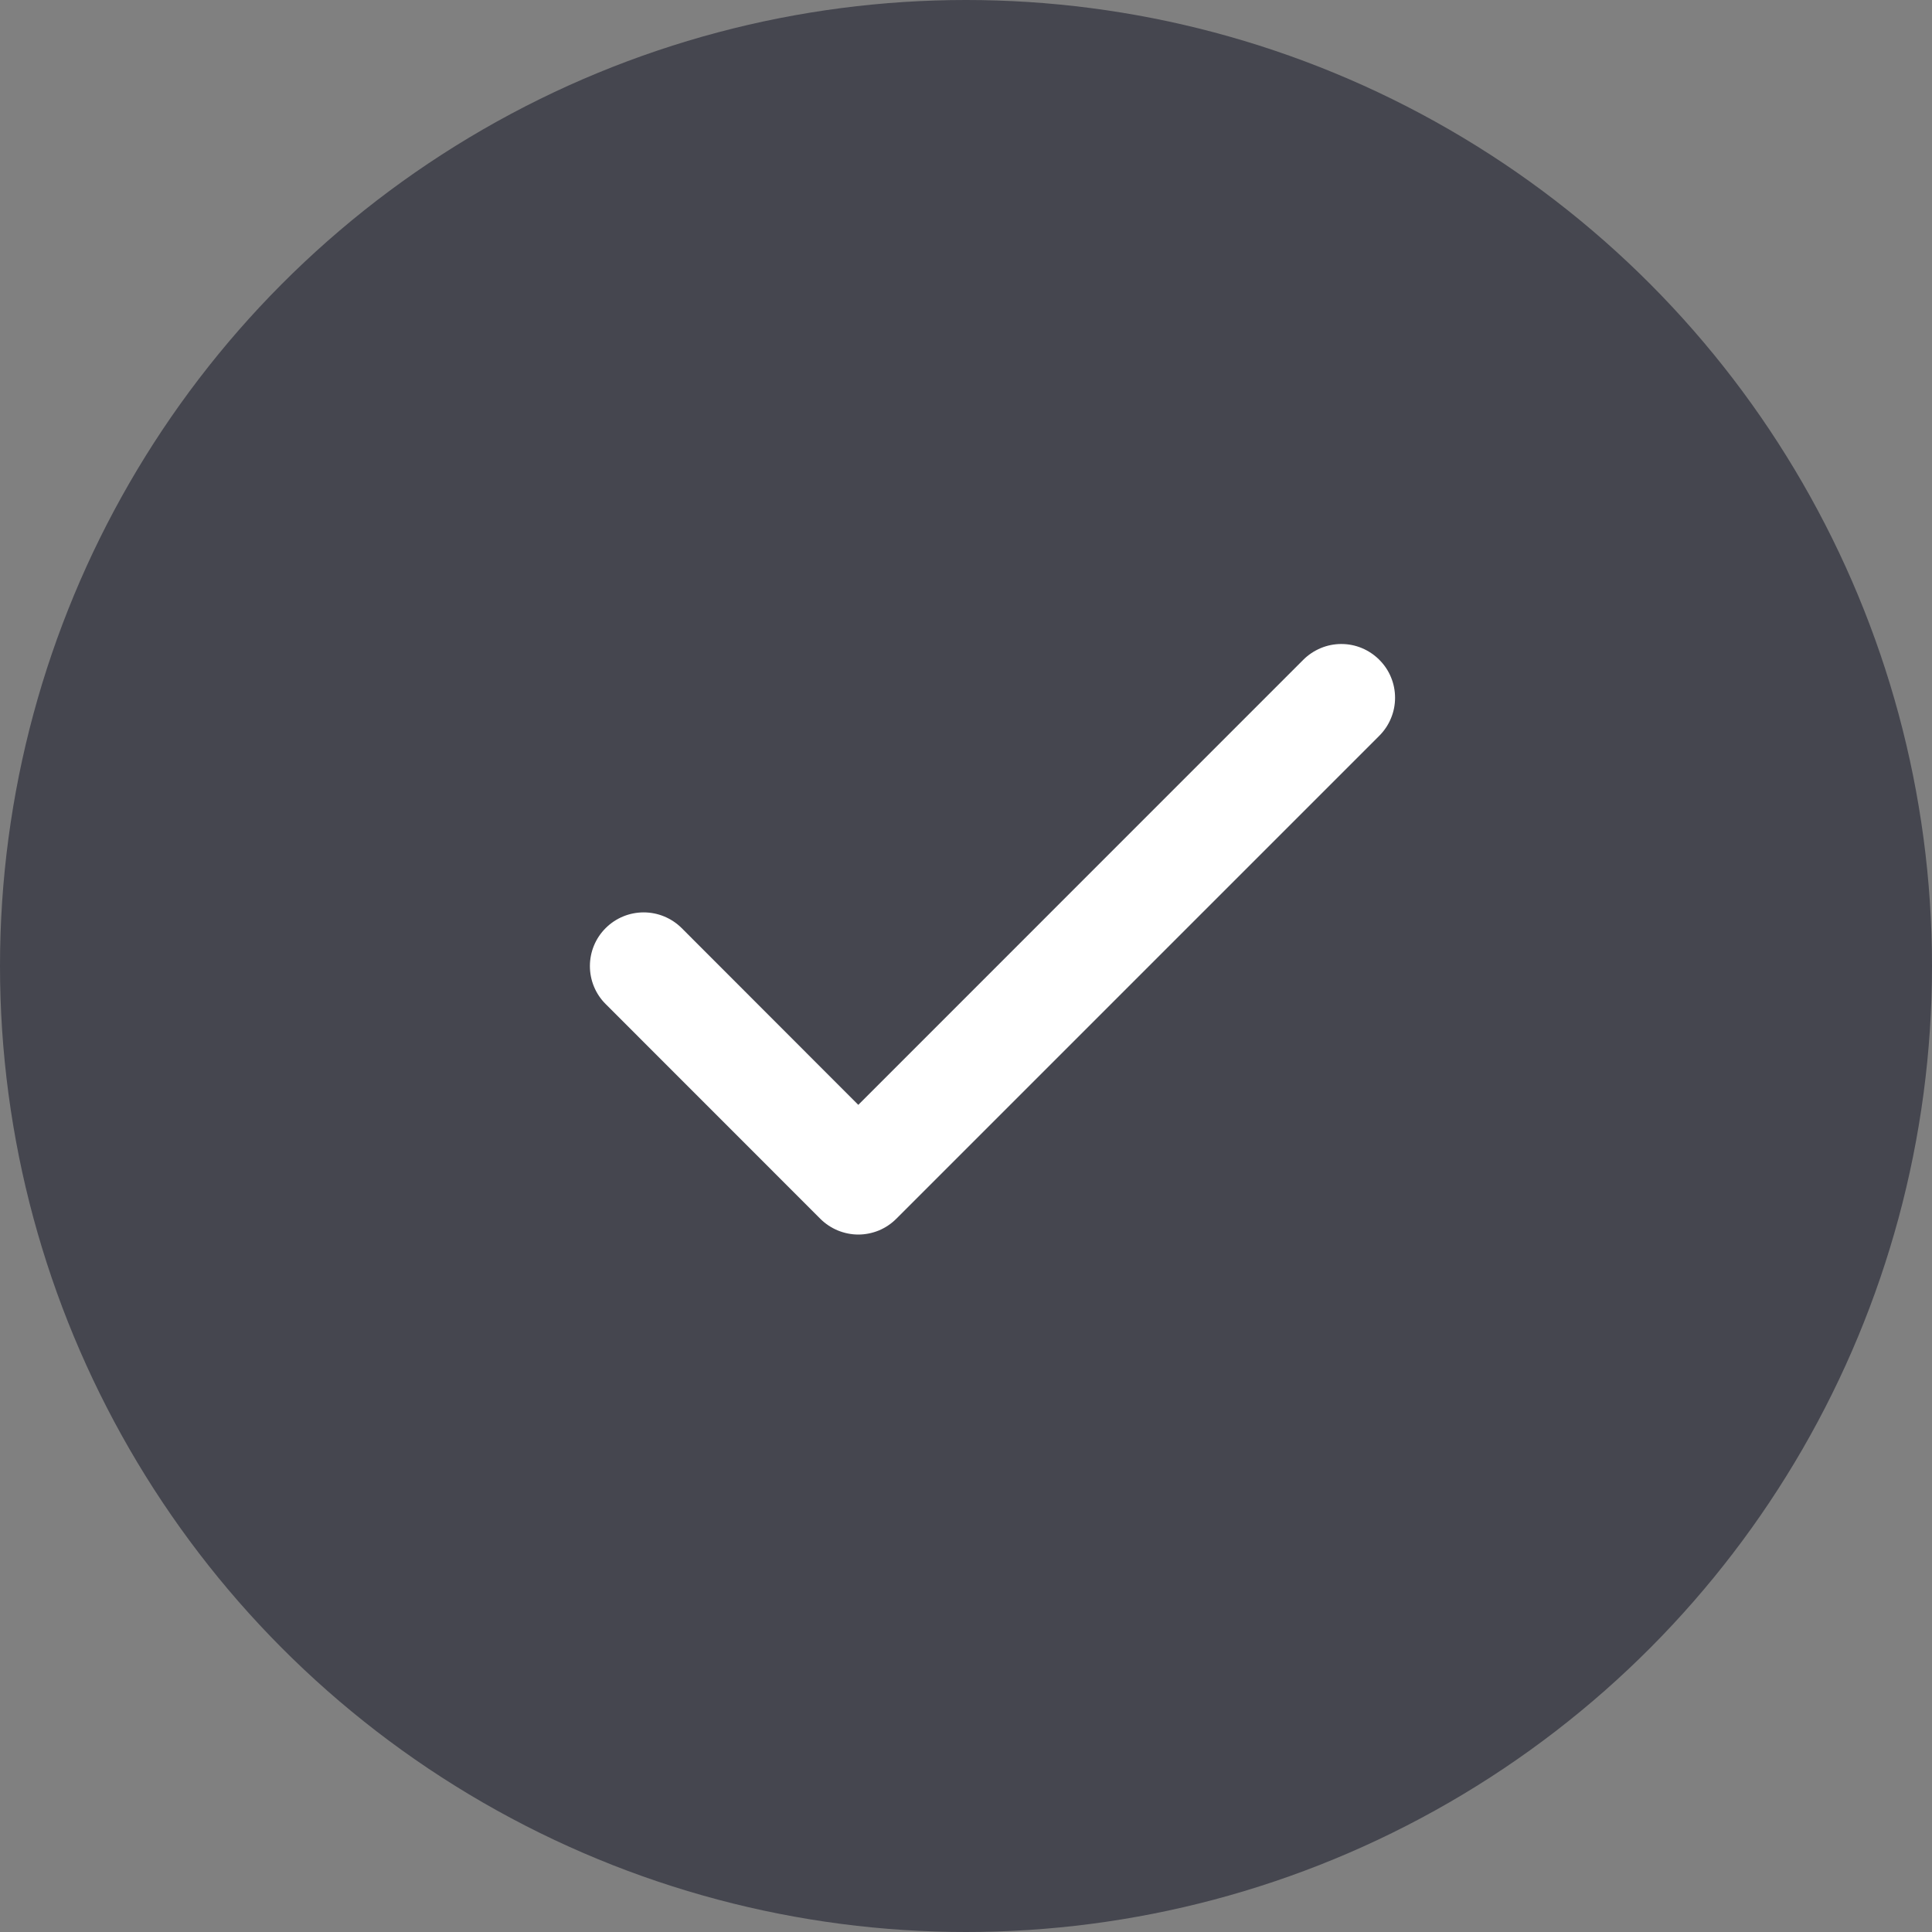 <svg width="24" height="24" viewBox="0 0 24 24" fill="none" xmlns="http://www.w3.org/2000/svg">
<rect x="0" y="0" width="24" height="24" fill="#808080" stroke="none"/>
<circle cx="12" cy="12" r="12" fill="#45464F"/>
<path d="M17.134 8.196C17.196 8.258 17.246 8.331 17.279 8.412C17.313 8.493 17.33 8.58 17.33 8.668C17.33 8.756 17.313 8.842 17.279 8.923C17.246 9.004 17.196 9.078 17.134 9.14L11.134 15.14C11.072 15.202 10.999 15.251 10.918 15.285C10.837 15.318 10.75 15.336 10.662 15.336C10.575 15.336 10.488 15.318 10.407 15.285C10.326 15.251 10.252 15.202 10.19 15.14L7.524 12.473C7.398 12.348 7.328 12.178 7.328 12.001C7.328 11.824 7.398 11.654 7.524 11.529C7.649 11.404 7.819 11.334 7.996 11.334C8.173 11.334 8.342 11.404 8.468 11.529L10.662 13.725L16.19 8.196C16.252 8.134 16.326 8.085 16.407 8.051C16.488 8.017 16.575 8 16.662 8C16.75 8 16.837 8.017 16.918 8.051C16.999 8.085 17.072 8.134 17.134 8.196Z" fill="white"/>
</svg>
